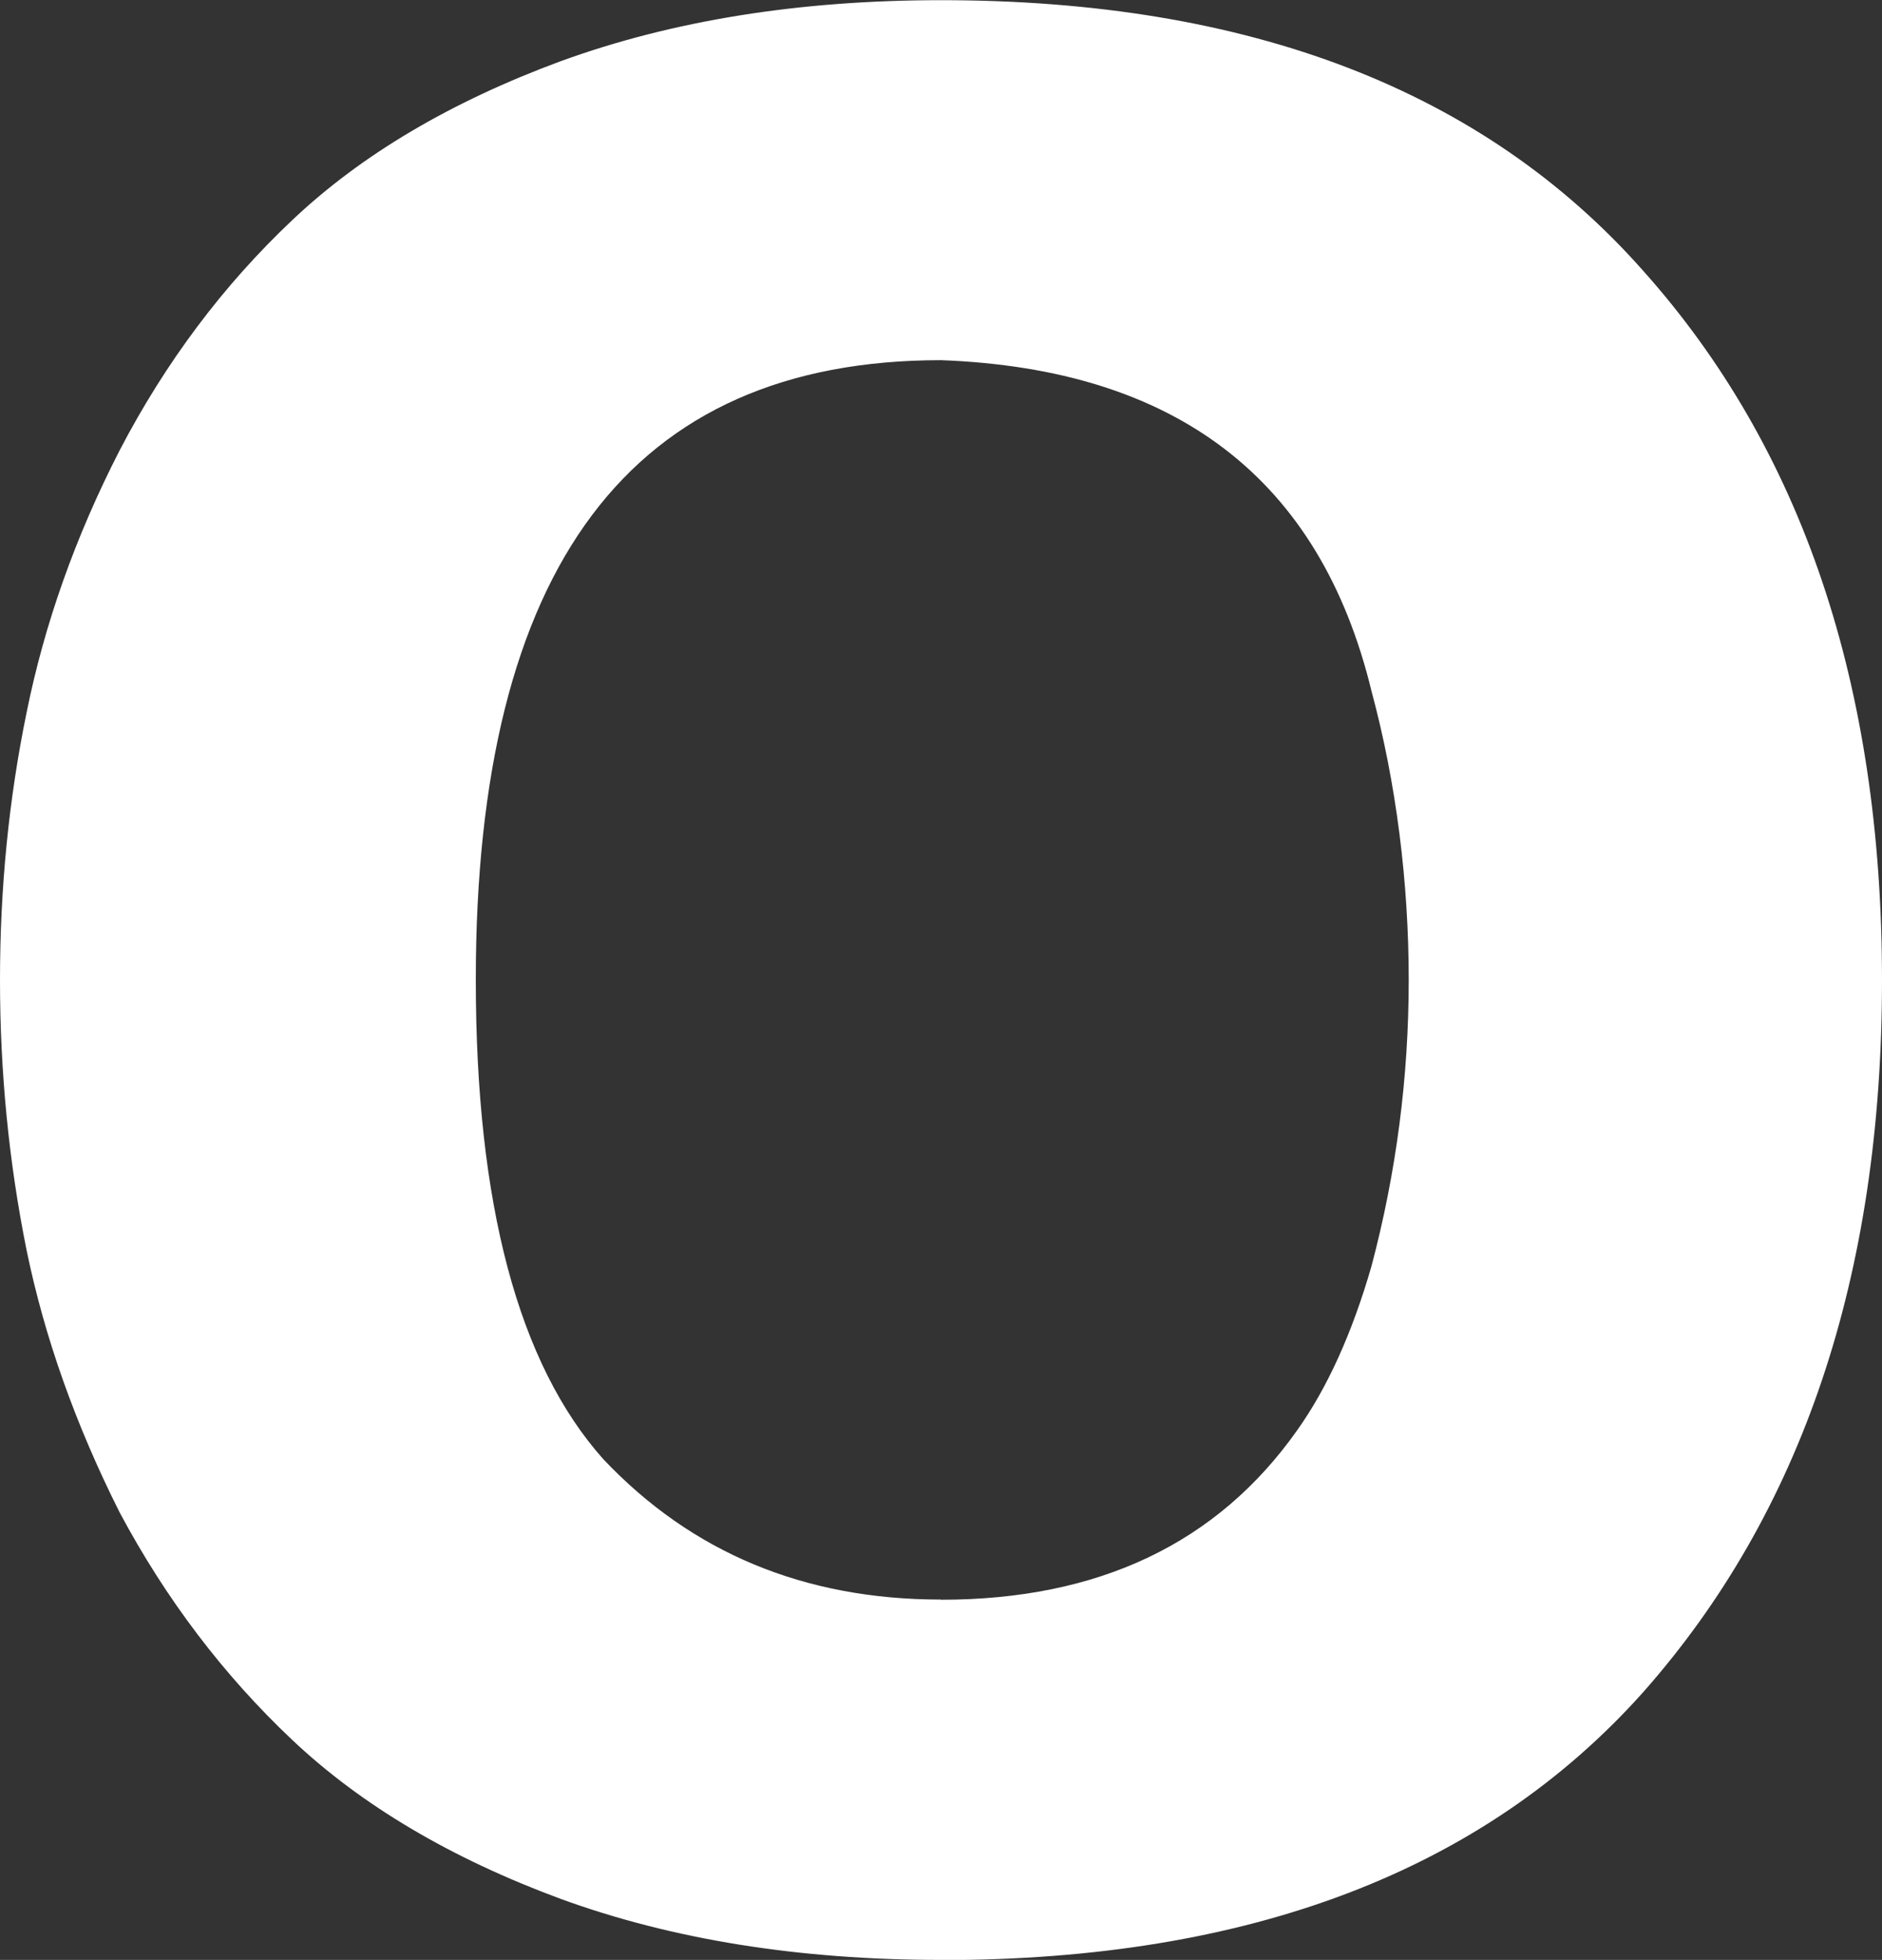 <?xml version="1.0" encoding="UTF-8"?> <svg xmlns="http://www.w3.org/2000/svg" id="Layer_2" data-name="Layer 2" viewBox="0 0 104.78 109.05"><rect x="0" y="0" width="104.78" height="109.05" fill="#333333" stroke="none"/> <defs> <style> .cls-1 { fill: #fff; } </style> </defs> <g id="O"> <path class="cls-1" d="m52.39,109.05c-7.89,0-14.95-1.13-21.16-3.39-6.12-2.26-11.1-5.21-14.95-8.84s-7.05-7.86-9.62-12.67c-2.47-4.91-4.19-9.78-5.18-14.59-.99-4.91-1.48-9.92-1.48-15.03s.49-10.07,1.48-14.88c.99-4.91,2.71-9.78,5.18-14.59,2.56-4.91,5.77-9.19,9.62-12.82,3.85-3.64,8.83-6.58,14.95-8.84,6.22-2.26,13.27-3.39,21.16-3.39,17.17,0,30.19,5.01,39.07,15.03,8.88,9.92,13.32,23.09,13.32,39.5s-4.44,29.62-13.32,39.64c-8.88,9.92-21.9,14.88-39.07,14.88Zm0-20.04c8.78,0,15.39-3.14,19.83-9.43,1.68-2.36,3.06-5.4,4.14-9.14,1.38-5.21,2.07-10.51,2.07-15.92s-.69-10.95-2.07-16.06c-2.86-11.79-10.85-17.93-23.97-18.42-17.27,0-25.9,11.49-25.9,34.48,0,12.48,2.37,21.37,7.1,26.67,4.93,5.21,11.2,7.81,18.79,7.81Z"></path> </g> </svg> 